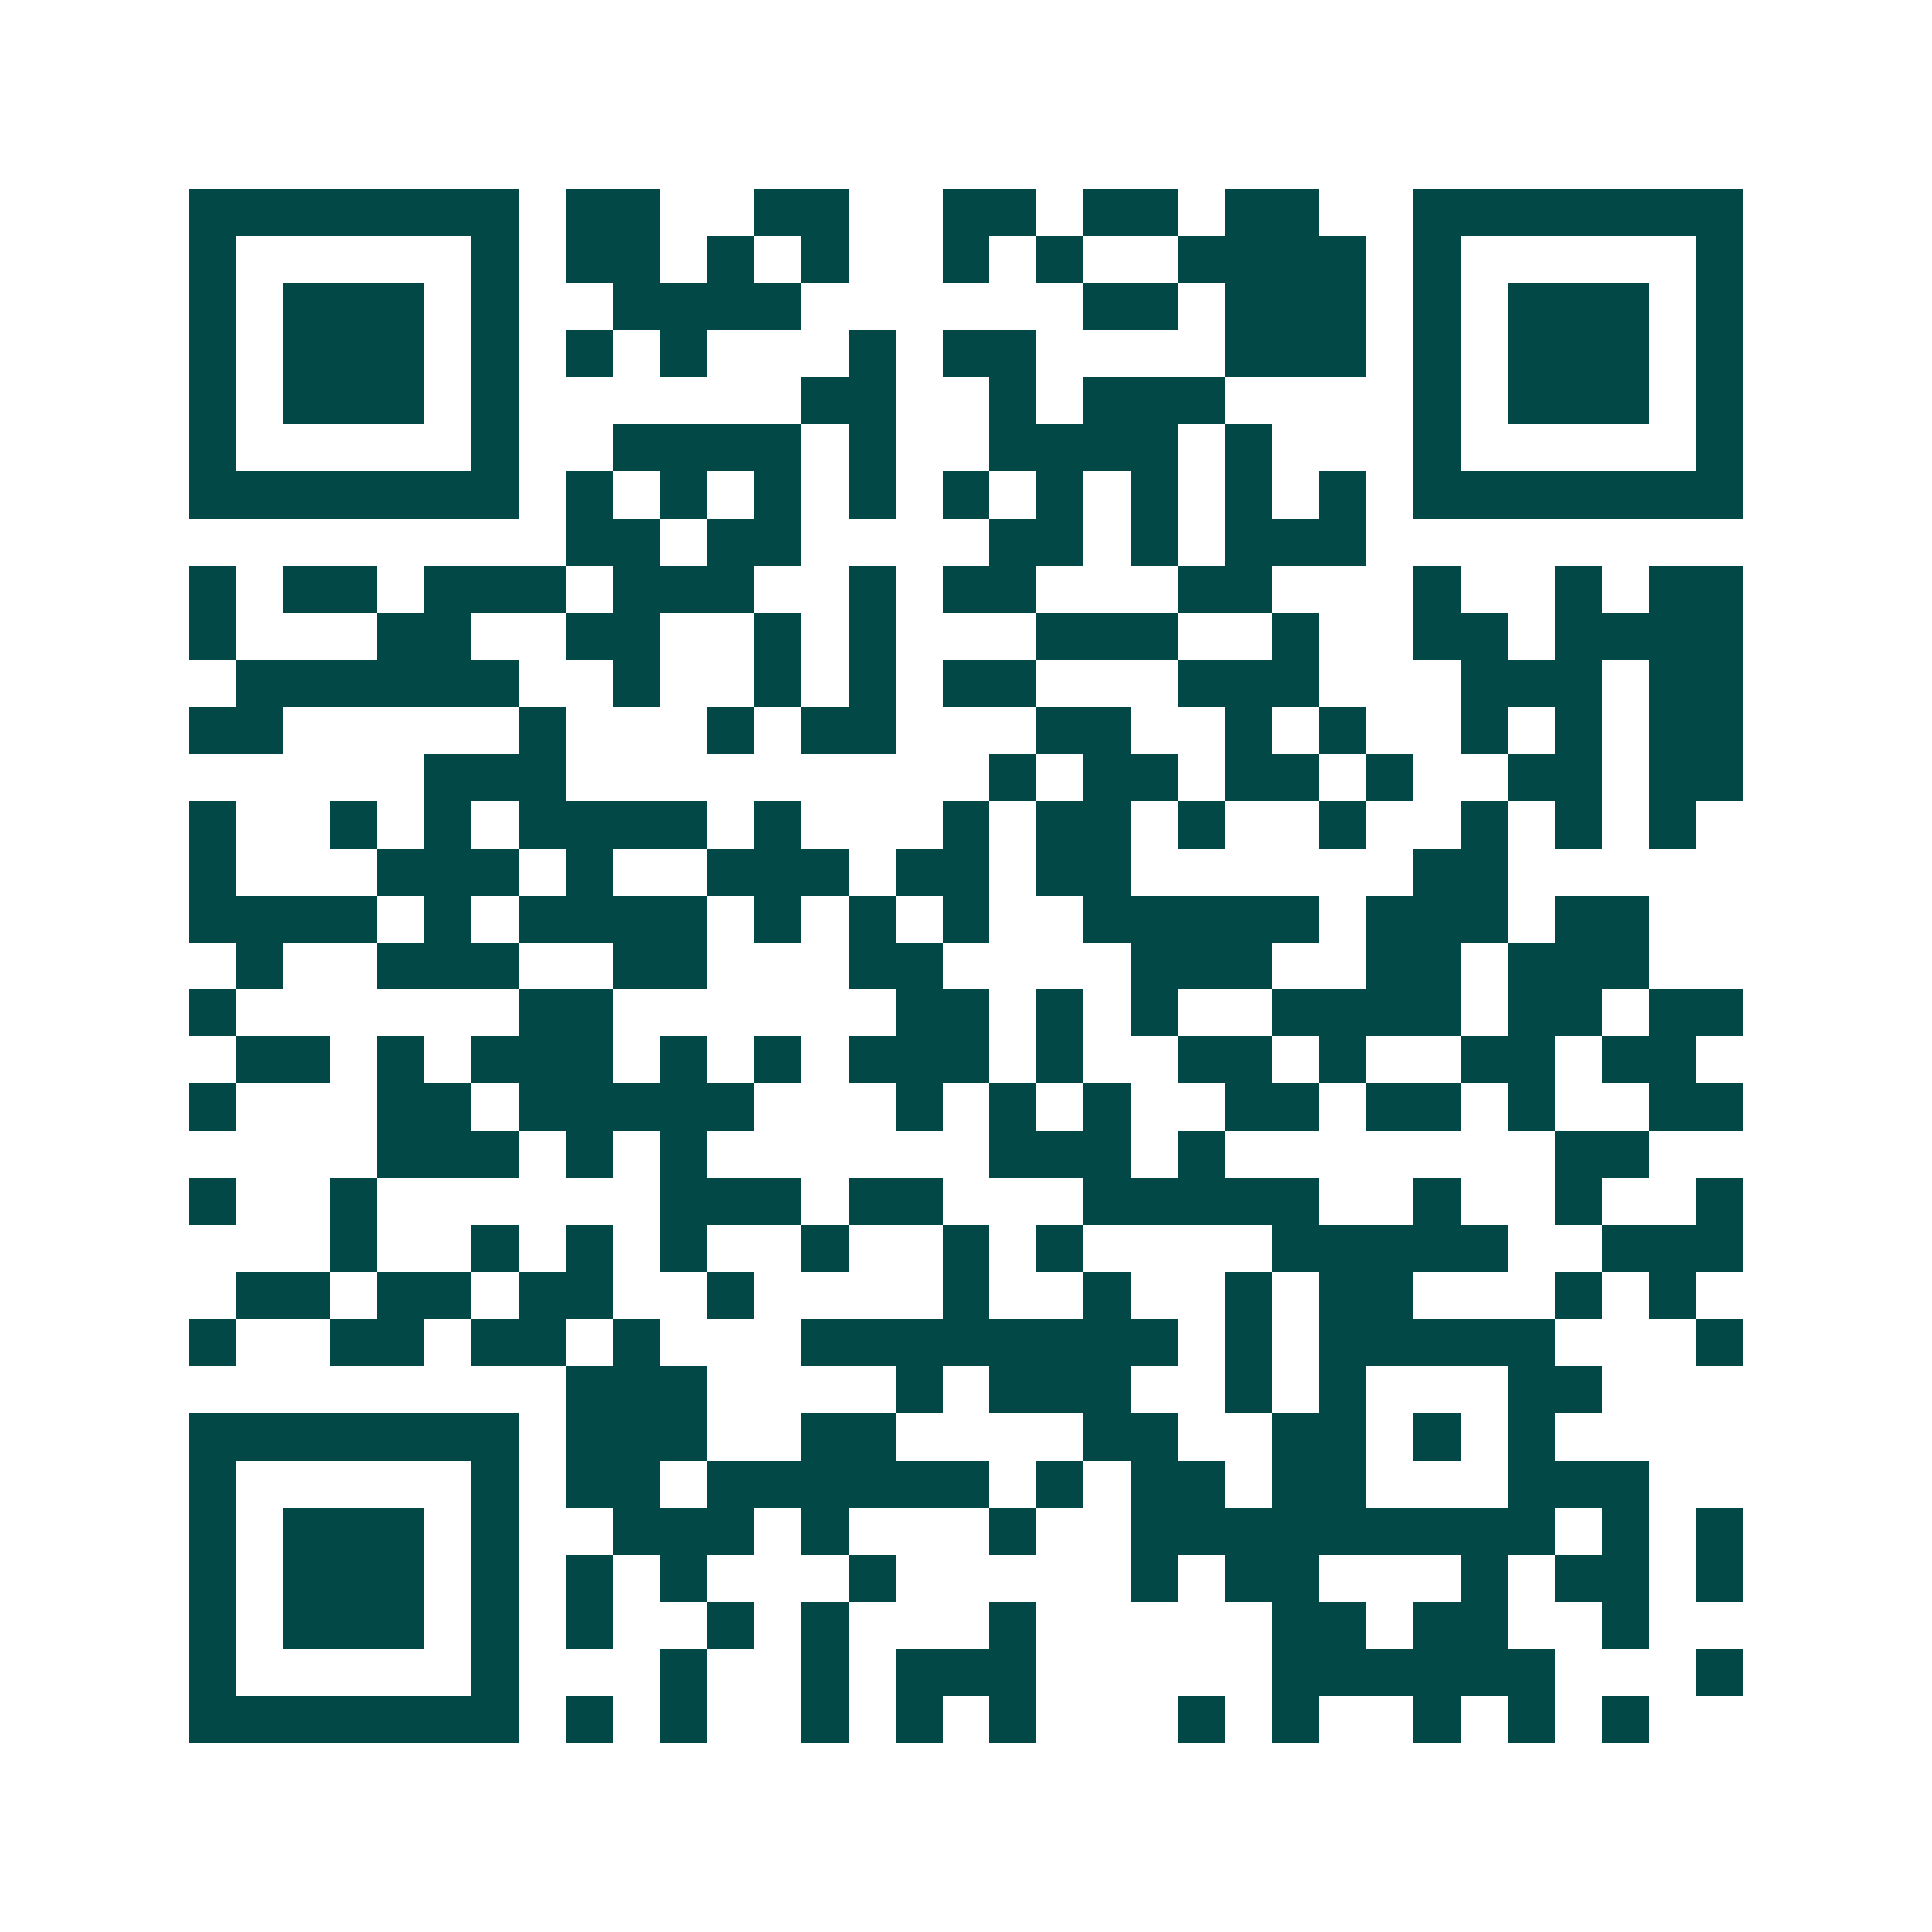 <svg xmlns="http://www.w3.org/2000/svg" width="200" height="200" viewBox="0 0 41 41" shape-rendering="crispEdges"><path fill="#ffffff" d="M0 0h41v41H0z"/><path stroke="#014847" d="M4 4.5h7m1 0h2m2 0h2m2 0h2m1 0h2m1 0h2m2 0h7M4 5.5h1m5 0h1m1 0h2m1 0h1m1 0h1m2 0h1m1 0h1m2 0h4m1 0h1m5 0h1M4 6.5h1m1 0h3m1 0h1m2 0h4m6 0h2m1 0h3m1 0h1m1 0h3m1 0h1M4 7.5h1m1 0h3m1 0h1m1 0h1m1 0h1m3 0h1m1 0h2m4 0h3m1 0h1m1 0h3m1 0h1M4 8.5h1m1 0h3m1 0h1m6 0h2m2 0h1m1 0h3m4 0h1m1 0h3m1 0h1M4 9.5h1m5 0h1m2 0h4m1 0h1m2 0h4m1 0h1m3 0h1m5 0h1M4 10.5h7m1 0h1m1 0h1m1 0h1m1 0h1m1 0h1m1 0h1m1 0h1m1 0h1m1 0h1m1 0h7M12 11.5h2m1 0h2m4 0h2m1 0h1m1 0h3M4 12.5h1m1 0h2m1 0h3m1 0h3m2 0h1m1 0h2m3 0h2m3 0h1m2 0h1m1 0h2M4 13.5h1m3 0h2m2 0h2m2 0h1m1 0h1m3 0h3m2 0h1m2 0h2m1 0h4M5 14.5h6m2 0h1m2 0h1m1 0h1m1 0h2m3 0h3m3 0h3m1 0h2M4 15.5h2m5 0h1m3 0h1m1 0h2m3 0h2m2 0h1m1 0h1m2 0h1m1 0h1m1 0h2M9 16.5h3m9 0h1m1 0h2m1 0h2m1 0h1m2 0h2m1 0h2M4 17.5h1m2 0h1m1 0h1m1 0h4m1 0h1m3 0h1m1 0h2m1 0h1m2 0h1m2 0h1m1 0h1m1 0h1M4 18.5h1m3 0h3m1 0h1m2 0h3m1 0h2m1 0h2m6 0h2M4 19.5h4m1 0h1m1 0h4m1 0h1m1 0h1m1 0h1m2 0h5m1 0h3m1 0h2M5 20.5h1m2 0h3m2 0h2m3 0h2m4 0h3m2 0h2m1 0h3M4 21.5h1m6 0h2m6 0h2m1 0h1m1 0h1m2 0h4m1 0h2m1 0h2M5 22.5h2m1 0h1m1 0h3m1 0h1m1 0h1m1 0h3m1 0h1m2 0h2m1 0h1m2 0h2m1 0h2M4 23.5h1m3 0h2m1 0h5m3 0h1m1 0h1m1 0h1m2 0h2m1 0h2m1 0h1m2 0h2M8 24.5h3m1 0h1m1 0h1m6 0h3m1 0h1m7 0h2M4 25.5h1m2 0h1m6 0h3m1 0h2m3 0h5m2 0h1m2 0h1m2 0h1M7 26.5h1m2 0h1m1 0h1m1 0h1m2 0h1m2 0h1m1 0h1m4 0h5m2 0h3M5 27.5h2m1 0h2m1 0h2m2 0h1m4 0h1m2 0h1m2 0h1m1 0h2m3 0h1m1 0h1M4 28.5h1m2 0h2m1 0h2m1 0h1m3 0h8m1 0h1m1 0h5m3 0h1M12 29.5h3m4 0h1m1 0h3m2 0h1m1 0h1m3 0h2M4 30.5h7m1 0h3m2 0h2m4 0h2m2 0h2m1 0h1m1 0h1M4 31.5h1m5 0h1m1 0h2m1 0h6m1 0h1m1 0h2m1 0h2m3 0h3M4 32.5h1m1 0h3m1 0h1m2 0h3m1 0h1m3 0h1m2 0h9m1 0h1m1 0h1M4 33.5h1m1 0h3m1 0h1m1 0h1m1 0h1m3 0h1m5 0h1m1 0h2m3 0h1m1 0h2m1 0h1M4 34.5h1m1 0h3m1 0h1m1 0h1m2 0h1m1 0h1m3 0h1m5 0h2m1 0h2m2 0h1M4 35.5h1m5 0h1m3 0h1m2 0h1m1 0h3m5 0h6m3 0h1M4 36.5h7m1 0h1m1 0h1m2 0h1m1 0h1m1 0h1m3 0h1m1 0h1m2 0h1m1 0h1m1 0h1"/></svg>
